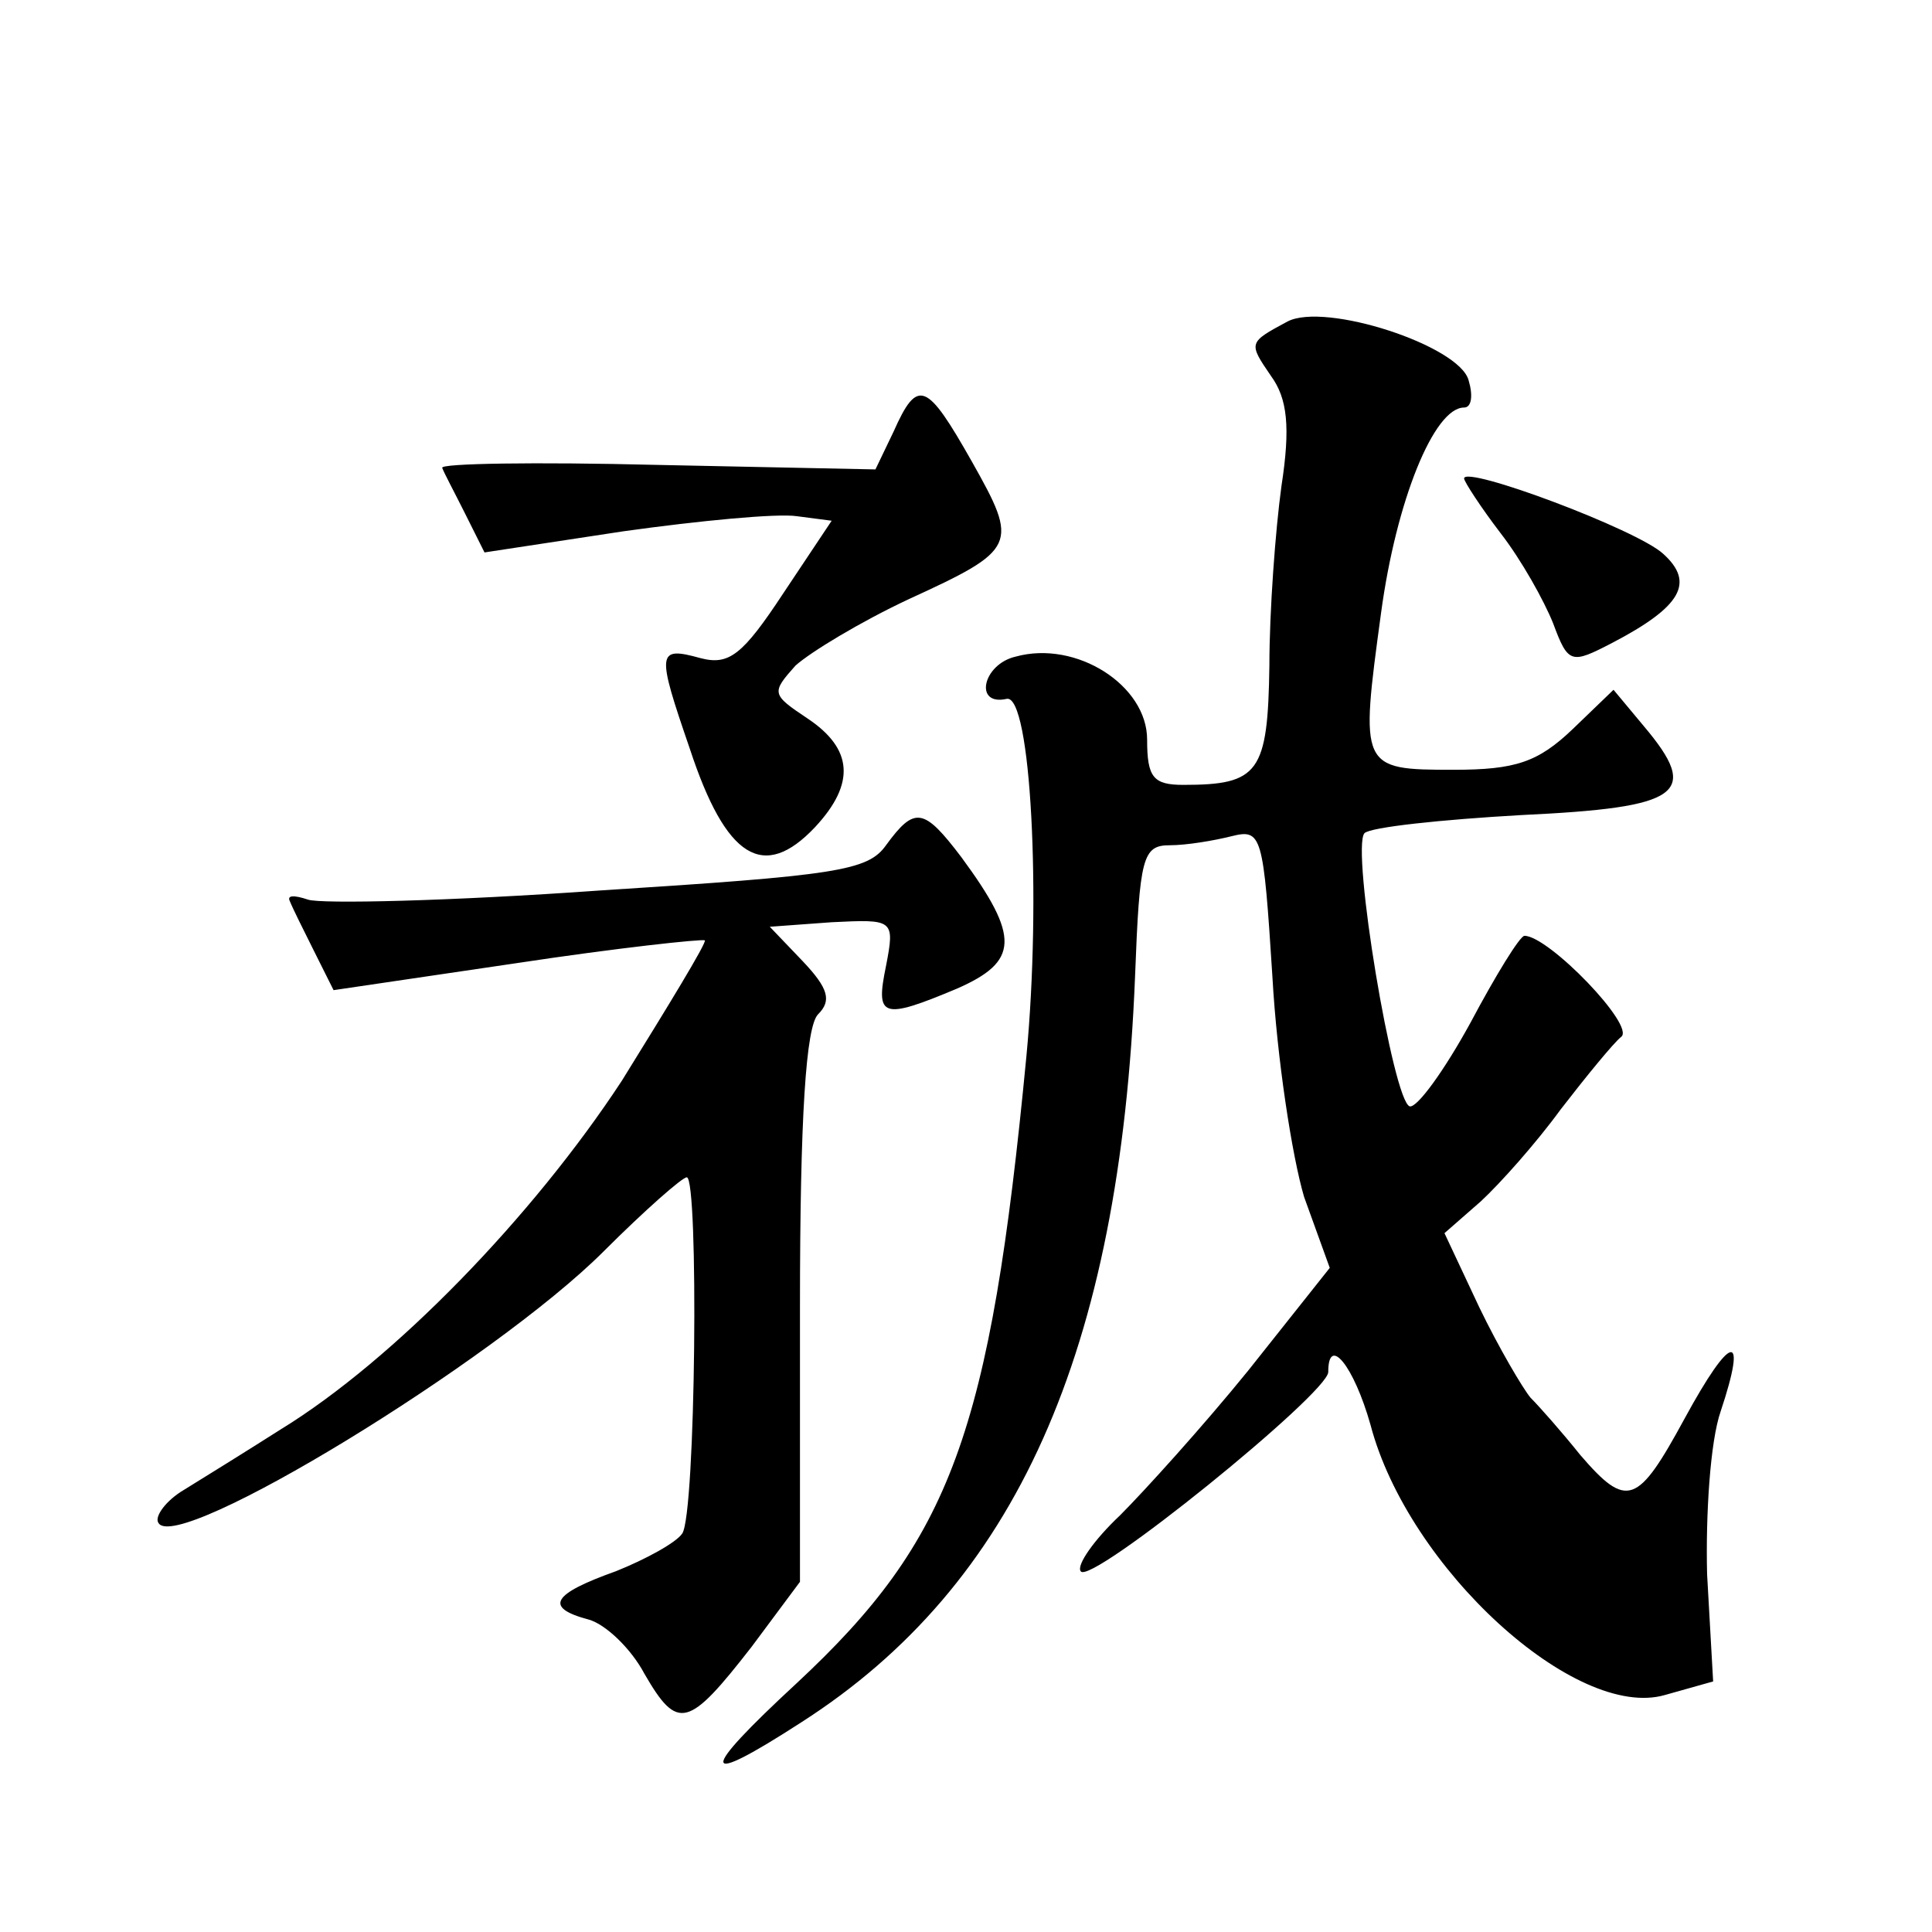 <?xml version="1.0" standalone="no"?>
<!DOCTYPE svg PUBLIC "-//W3C//DTD SVG 20010904//EN"
 "http://www.w3.org/TR/2001/REC-SVG-20010904/DTD/svg10.dtd">
<svg version="1.0" xmlns="http://www.w3.org/2000/svg"
 width="128pt" height="128pt" viewBox="0 0 128 128"
 preserveAspectRatio="xMidYMid meet">
<g transform="translate(0,128) scale(0.1,-0.1)"
fill="#0" stroke="none">
<path d="M853 1067 c-26 -14 -26 -14 -11 -36 11 -15 13 -34 7 -73 -4 -29 -8 -83
-8 -119 -1 -71 -7 -79 -57 -79 -20 0 -24 5 -24 30 0 36 -47 66 -87 55 -22 -5 -28
-33 -6 -28 16 3 23 -132 13 -237 -24 -250 -50 -320 -152 -415 -66 -61 -65 -70 3
-26 142 91 211 245 221 494 3 79 5 87 23 87 11 0 29 3 41 6 20 5 21 1 27 -93 3
-54 13 -119 21 -146 l17 -47 -54 -68 c-30 -37 -69 -80 -85 -96 -17 -16 -29 -33
-26 -37 6 -10 164 118 164 132 0 25 17 4 28 -35 25 -95 136 -196 195 -179 l32 9
-4 71 c-1 39 2 88 9 108 18 54 7 52 -24 -5 -31 -57 -38 -60 -69 -24 -12 15 -27
32 -33 38 -5 6 -21 33 -34 60 l-23 49 24 21 c13 12 37 39 53 61 17 22 35 44 40
48 10 7 -48 67 -64 67 -3 0 -19 -26 -36 -58 -17 -31 -35 -56 -40 -55 -11 3 -39
171 -30 181 4 4 51 9 104 12 106 5 119 14 81 59 l-20 24 -27 -26 c-23 -22 -38 -27
-79 -27 -62 0 -62 1 -48 104 10 74 35 136 55 136 5 0 6 8 3 18 -6 23 -95 52 -120
39z M592 994 l-12 -25 -145 3 c-80 2 -144 1 -142 -2 1 -3 8 -16 15 -30 l13 -26
92 14 c50 7 102 12 115 10 l23 -3 -32 -48 c-27 -41 -36 -48 -55 -43 -29 8 -29 4
-7 -60 24 -73 49 -88 83 -52 27 29 25 52 -5 72 -24 16 -24 17 -8 35 10 9 43 29
75 44 72 33 73 36 42 91 -30 53 -36 56 -52 20z M970 963 c0 -2 11 -19 24 -36 14
-18 29 -45 35 -60 10 -27 12 -27 39 -13 46 24 55 40 34 59 -17 16 -132 59 -132
50z M587 720 c-12 -17 -33 -20 -190 -30 -98 -7 -185 -9 -193 -6 -9 3 -14 3 -12
-1 2 -5 9 -19 16 -33 l13 -26 122 18 c66 10 122 16 124 15 1 -2 -24 -43 -55 -93
-59 -90 -151 -185 -226 -231 -22 -14 -51 -32 -64 -40 -12 -7 -20 -18 -17 -22 12
-21 222 107 295 180 27 27 52 49 55 49 8 0 6 -223 -3 -236 -4 -6 -24 -17 -44 -25
-42 -15 -48 -24 -18 -32 11 -3 28 -19 37 -36 22 -38 29 -36 71 18 l32 43 0 182
c0 127 4 186 12 194 9 9 7 17 -10 35 l-22 23 41 3 c41 2 42 2 36 -29 -7 -34 -3
-36 47 -15 41 18 42 34 3 87 -25 33 -31 34 -50 8z"/>
</g>
</svg>
